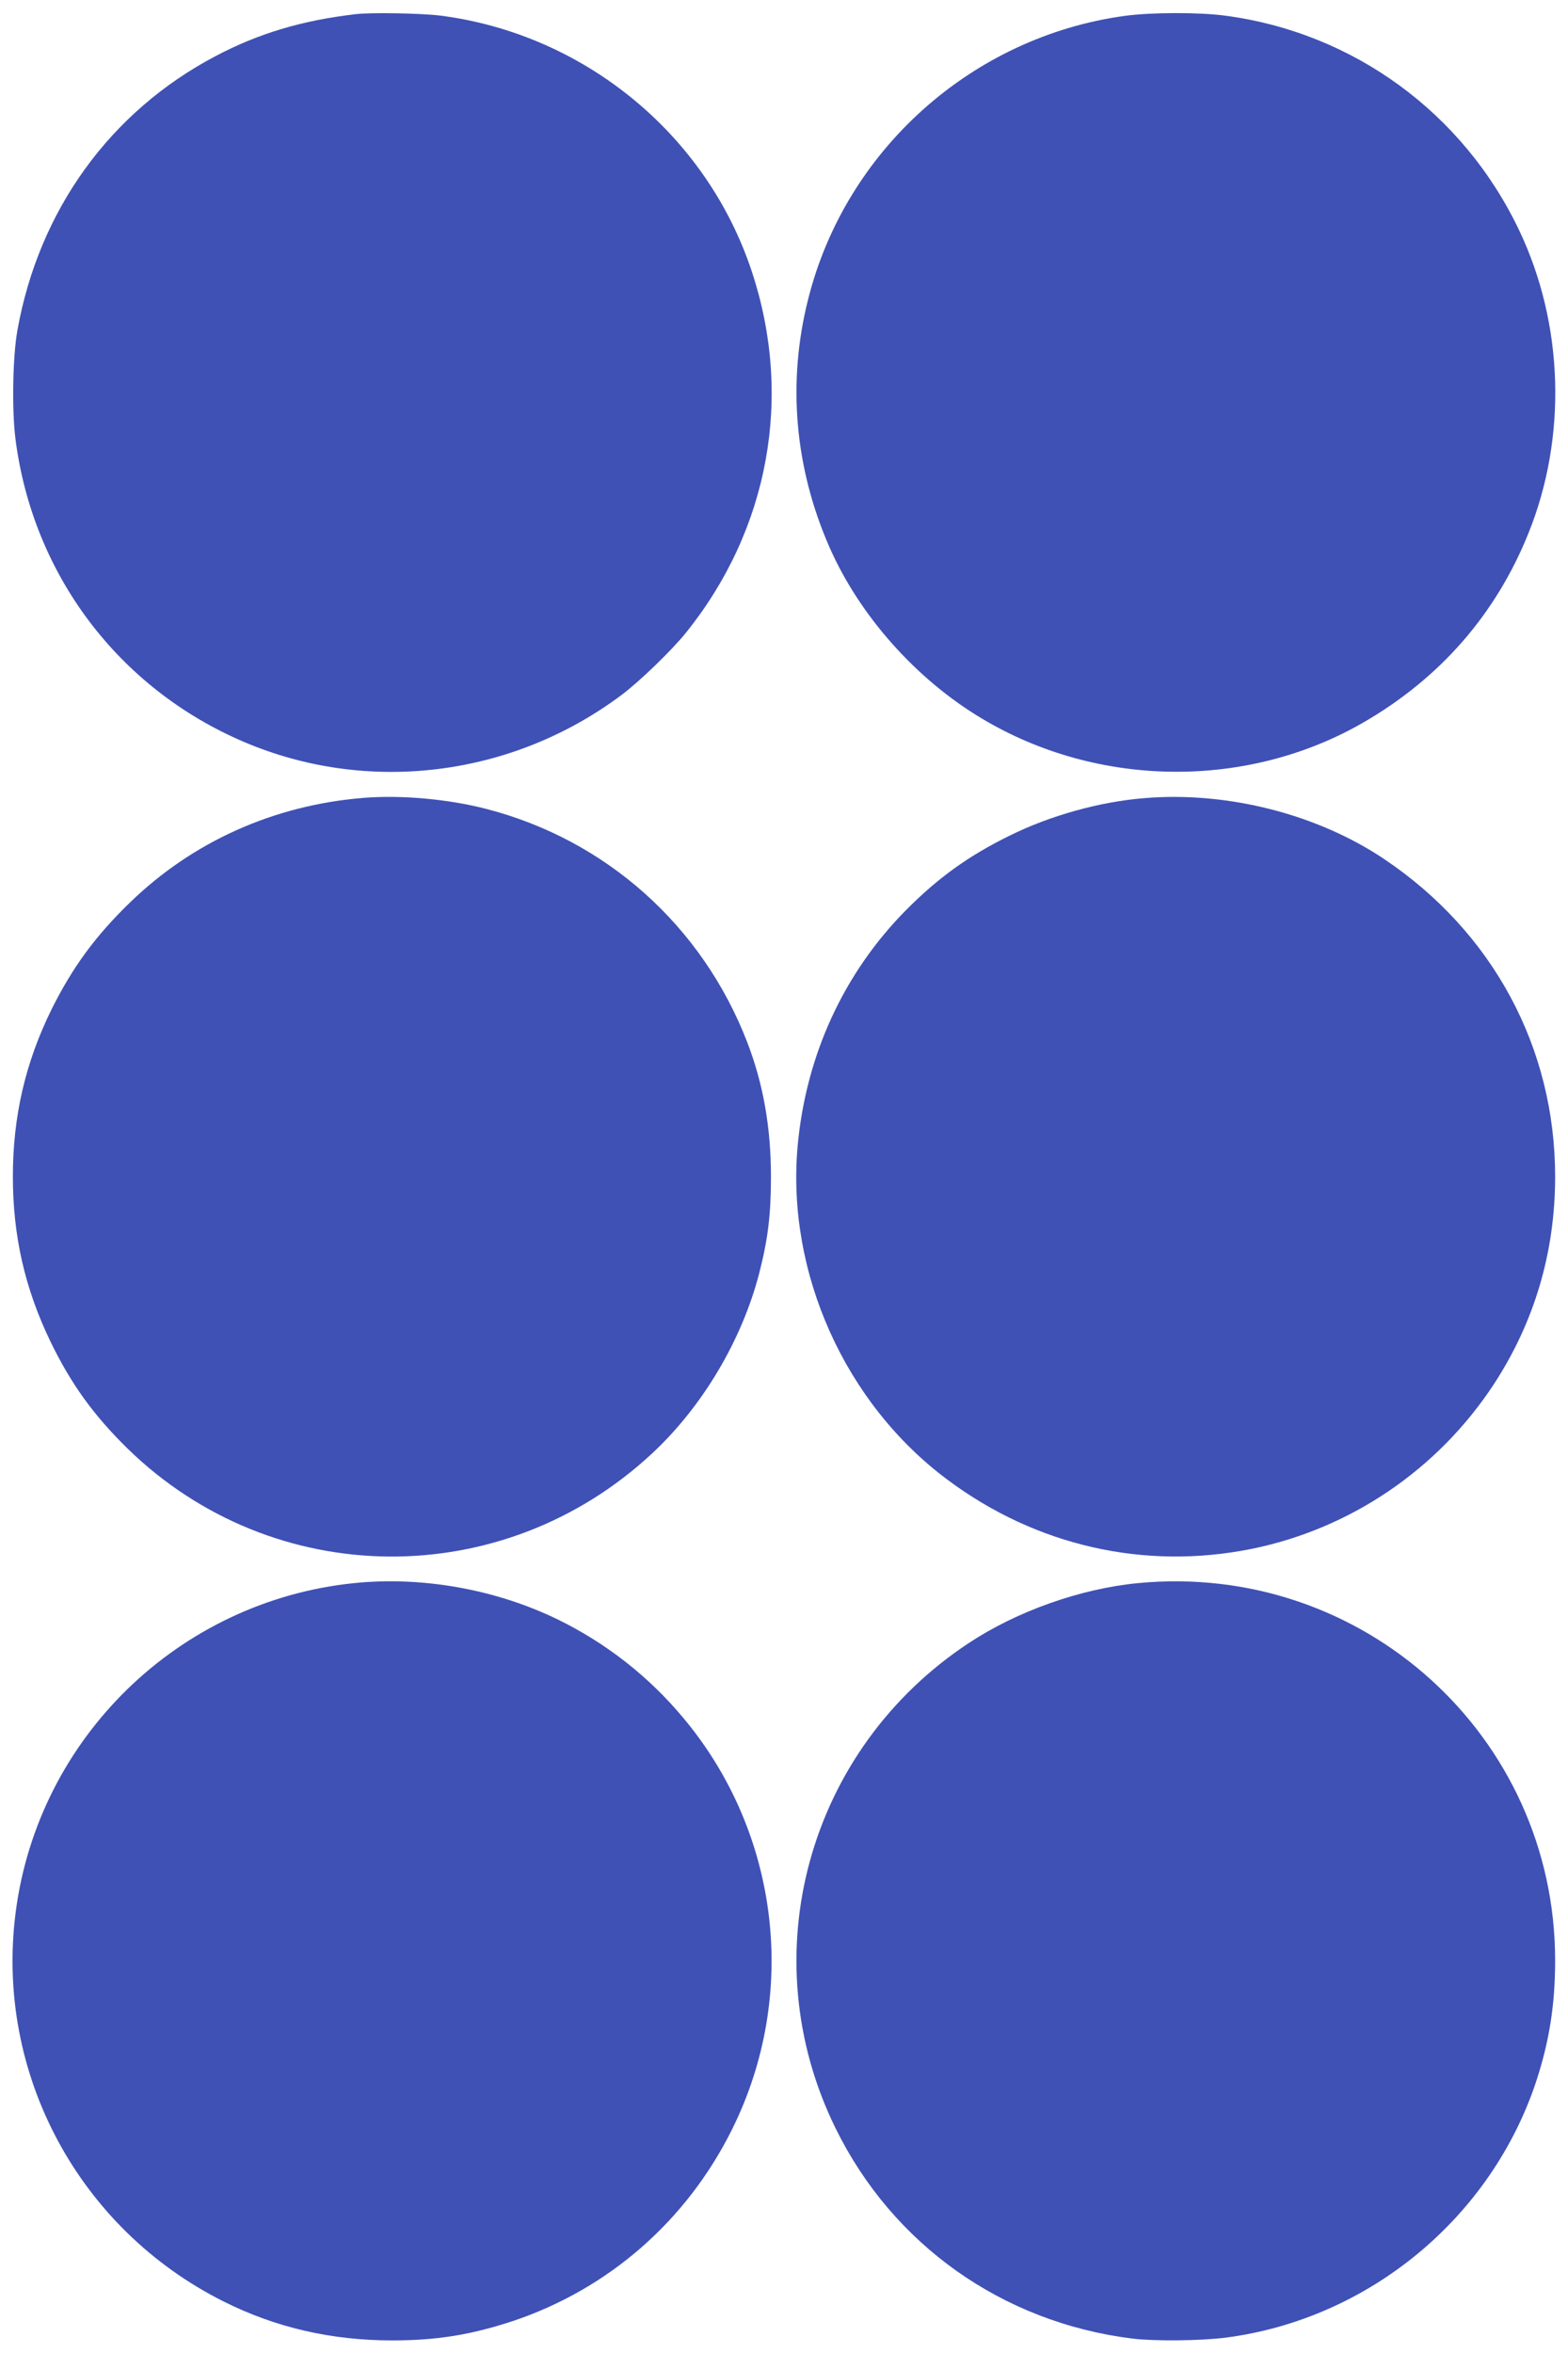 <?xml version="1.0" standalone="no"?>
<!DOCTYPE svg PUBLIC "-//W3C//DTD SVG 20010904//EN"
 "http://www.w3.org/TR/2001/REC-SVG-20010904/DTD/svg10.dtd">
<svg version="1.0" xmlns="http://www.w3.org/2000/svg"
 width="853pt" height="1280pt" viewBox="0 0 853 1280"
 preserveAspectRatio="xMidYMid meet">
<g transform="translate(0,1280) scale(0.1,-0.1)"
fill="#3f51b5" stroke="none">
<path d="M1935 12723 c-292 -34 -529 -105 -762 -228 -574 -302 -961 -838
-1078 -1490 -26 -142 -31 -434 -11 -592 94 -738 561 -1357 1242 -1648 674
-288 1459 -191 2054 254 97 72 276 245 352 340 452 562 584 1285 357 1967
-247 744 -911 1288 -1692 1389 -105 13 -378 18 -462 8z"/>
<path d="M6121 12714 c-832 -113 -1522 -730 -1725 -1543 -114 -452 -73 -918
118 -1351 163 -369 470 -715 827 -928 634 -380 1450 -387 2084 -17 413 241
714 587 890 1025 211 523 192 1137 -50 1646 -304 640 -903 1077 -1601 1169
-142 19 -402 18 -543 -1z"/>
<path d="M1975 8460 c-486 -40 -927 -238 -1268 -569 -188 -182 -313 -353 -426
-580 -143 -290 -211 -583 -211 -911 0 -323 66 -611 205 -898 112 -231 235
-401 421 -583 792 -771 2039 -782 2852 -24 274 255 488 616 582 979 48 187 64
320 64 526 0 268 -42 505 -129 731 -244 633 -768 1101 -1419 1269 -207 54
-467 77 -671 60z"/>
<path d="M6228 8459 c-243 -19 -516 -95 -737 -205 -222 -109 -387 -228 -561
-403 -340 -343 -546 -791 -591 -1286 -61 -688 258 -1399 816 -1814 481 -359
1070 -493 1652 -376 539 109 1014 431 1319 895 221 338 334 718 334 1130 0
702 -339 1331 -931 1728 -364 244 -852 368 -1301 331z"/>
<path d="M1925 4189 c-953 -98 -1718 -842 -1840 -1792 -112 -872 341 -1719
1131 -2115 283 -142 587 -212 917 -212 243 0 428 30 656 105 523 175 948 547
1195 1046 362 731 257 1609 -266 2234 -188 226 -421 408 -683 536 -339 165
-739 236 -1110 198z"/>
<path d="M6190 4189 c-311 -30 -657 -152 -920 -326 -877 -579 -1185 -1701
-725 -2638 311 -634 908 -1057 1615 -1145 123 -15 371 -12 507 5 780 101 1447
653 1692 1400 70 216 101 413 101 652 0 1221 -1049 2170 -2270 2052z"/>
</g>
</svg>
